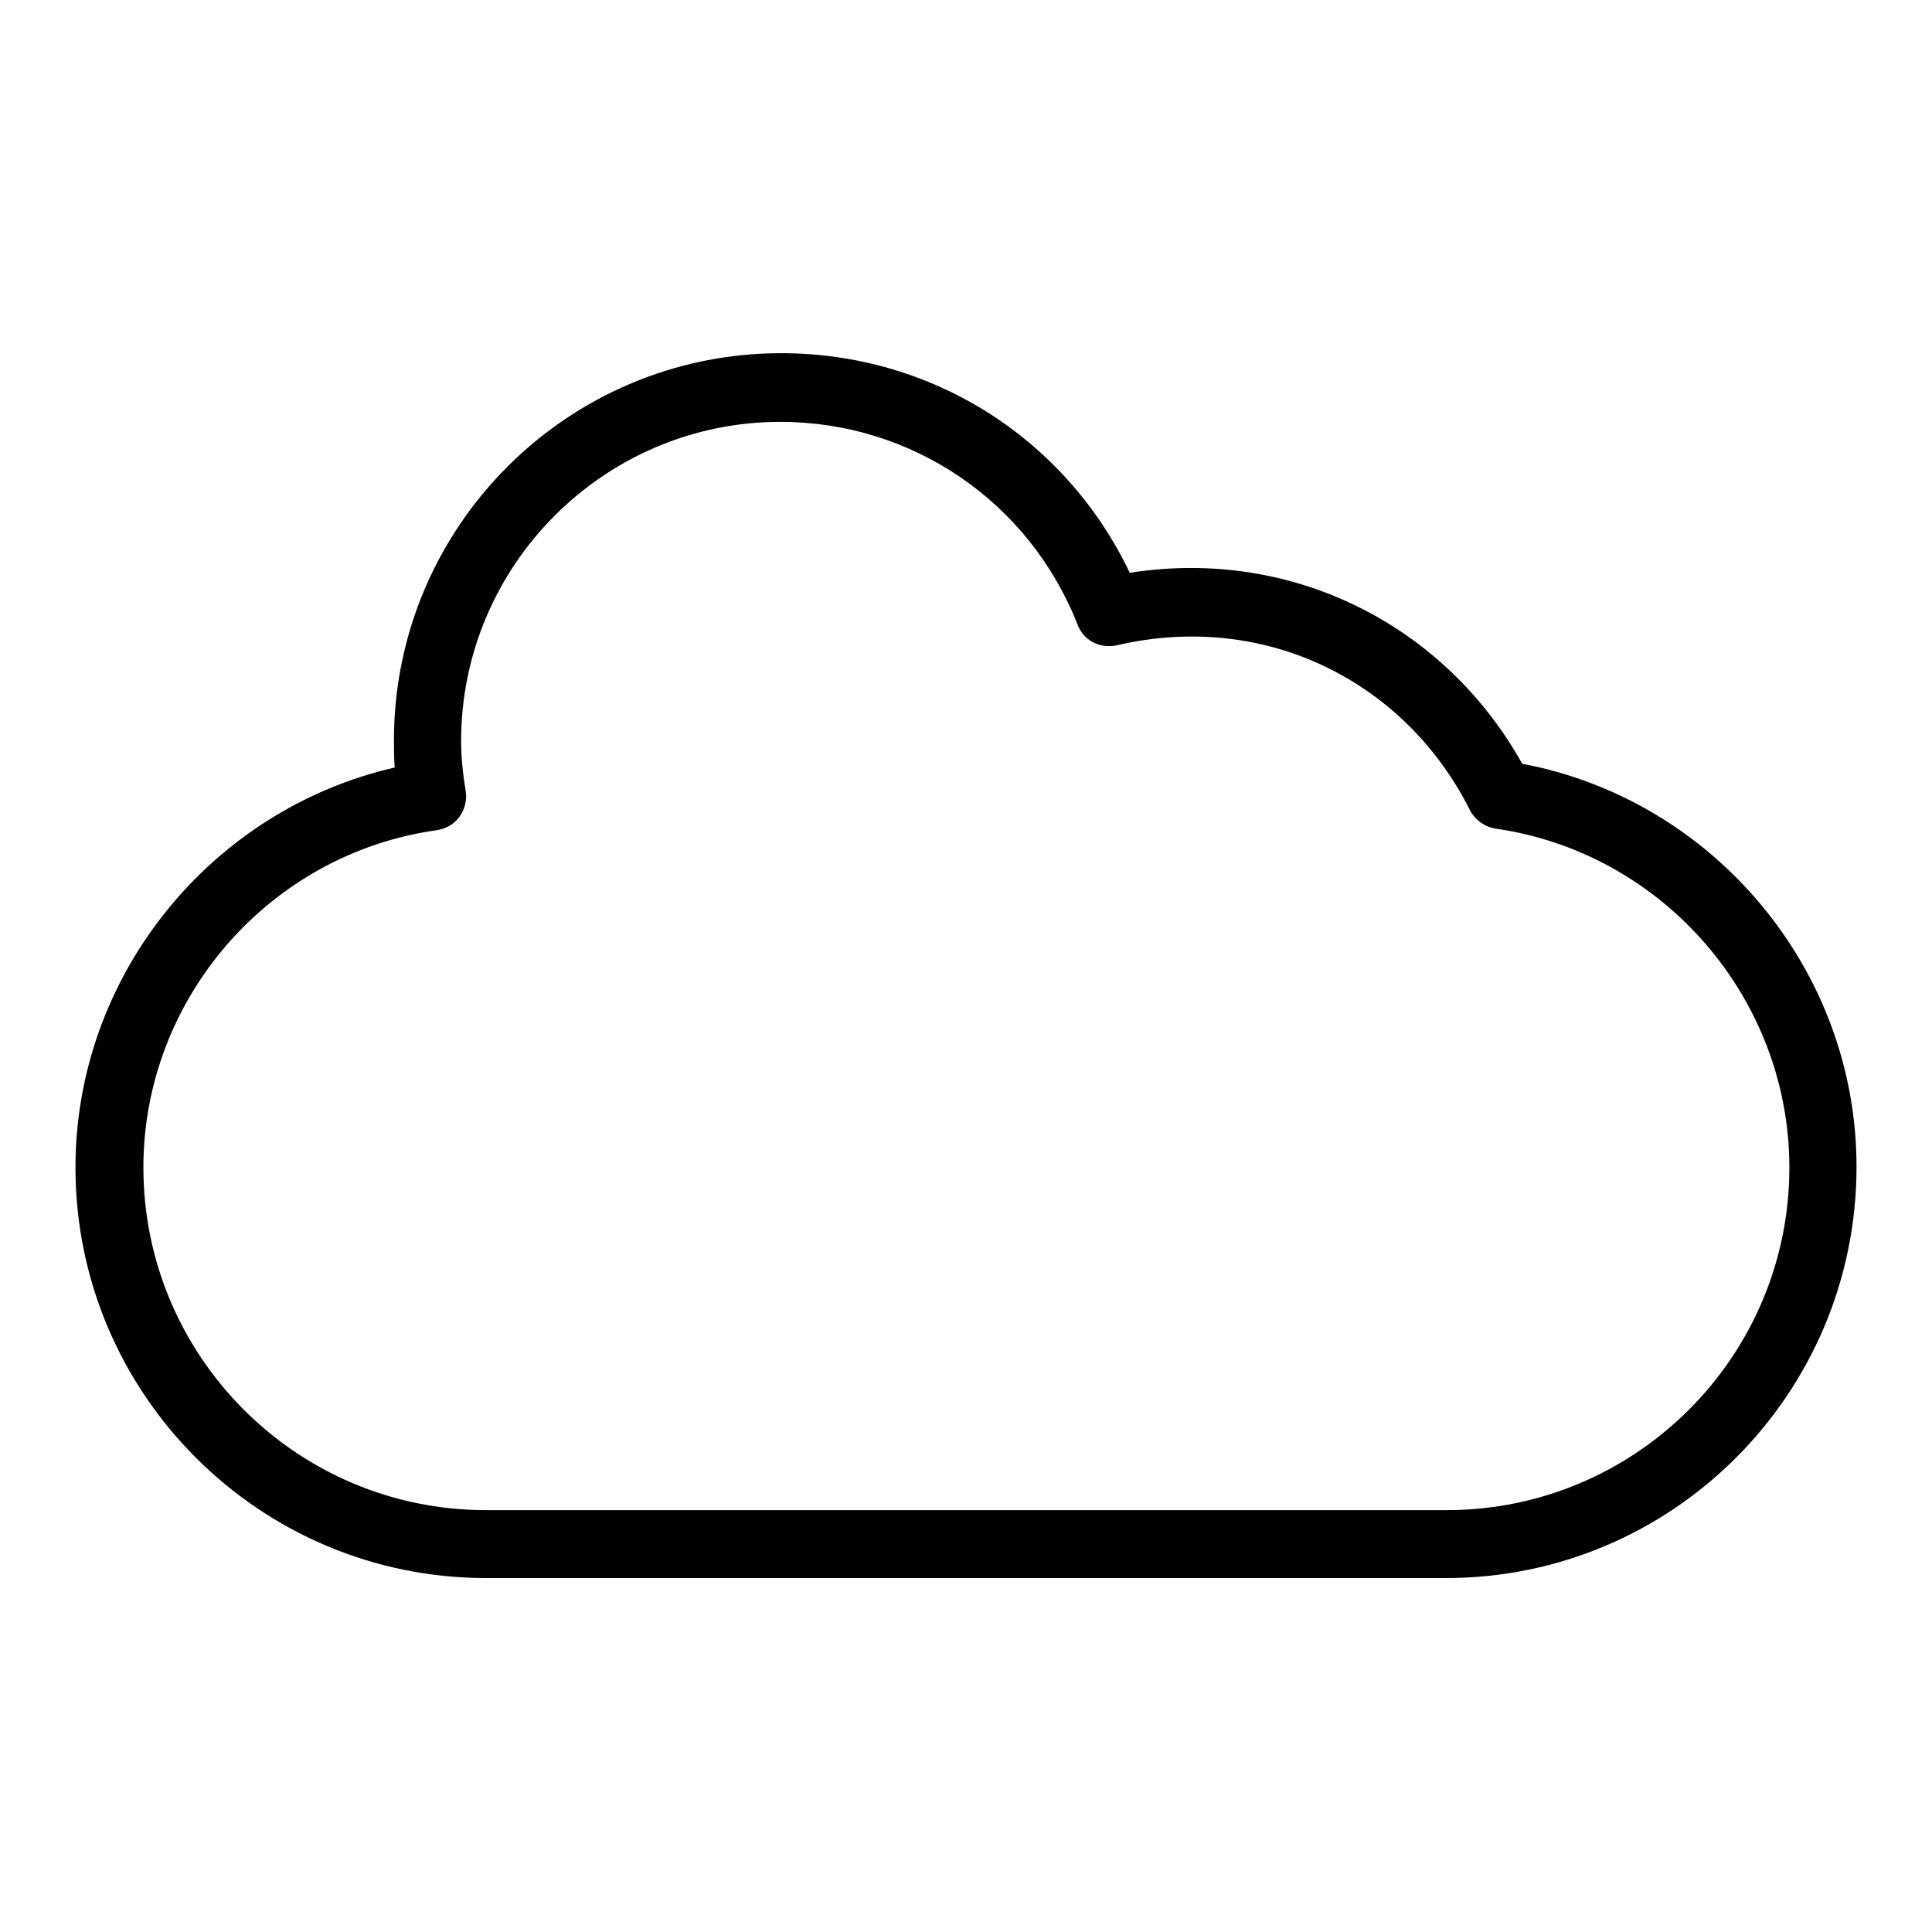 <?xml version="1.0" encoding="utf-8"?>
<!-- Svg Vector Icons : http://www.onlinewebfonts.com/icon -->
<!DOCTYPE svg PUBLIC "-//W3C//DTD SVG 1.1//EN" "http://www.w3.org/Graphics/SVG/1.1/DTD/svg11.dtd">
<svg version="1.1" xmlns="http://www.w3.org/2000/svg" xmlns:xlink="http://www.w3.org/1999/xlink" x="0px" y="0px" viewBox="0 0 256 256" enable-background="new 0 0 256 256" xml:space="preserve">
<g><g><g><g><g><path fill="#000000" d="M191.6,209.1H64.4c-30,0-54.4-24.4-54.4-54.4c0-25.4,17.9-47.4,42.3-53c-0.1-1.3-0.1-2.5-0.1-3.6c0-28.3,23-51.3,51.3-51.3c20,0,37.7,11.3,46.2,29.1c21.6-3.4,41.8,7,52,25.3c25.4,4.8,44.3,27.3,44.3,53.4C246,184.7,221.6,209.1,191.6,209.1z M103.4,55.9c-23.3,0-42.3,19-42.3,42.3c0,2,0.2,4.1,0.6,6.6c0.2,1.2-0.1,2.4-0.8,3.4s-1.8,1.6-3,1.8C35.7,113.1,19,132.3,19,154.7c0,25,20.3,45.4,45.4,45.4h127.3c25,0,45.4-20.3,45.4-45.4c0-22.4-16.7-41.7-38.9-44.9c-1.4-0.2-2.7-1.1-3.4-2.4c-8.5-17-27-26.5-46.8-21.9c-2.2,0.5-4.4-0.6-5.2-2.7C136.4,66.5,120.9,55.9,103.4,55.9z"/></g></g></g><g></g><g></g><g></g><g></g><g></g><g></g><g></g><g></g><g></g><g></g><g></g><g></g><g></g><g></g><g></g></g></g>
</svg>
